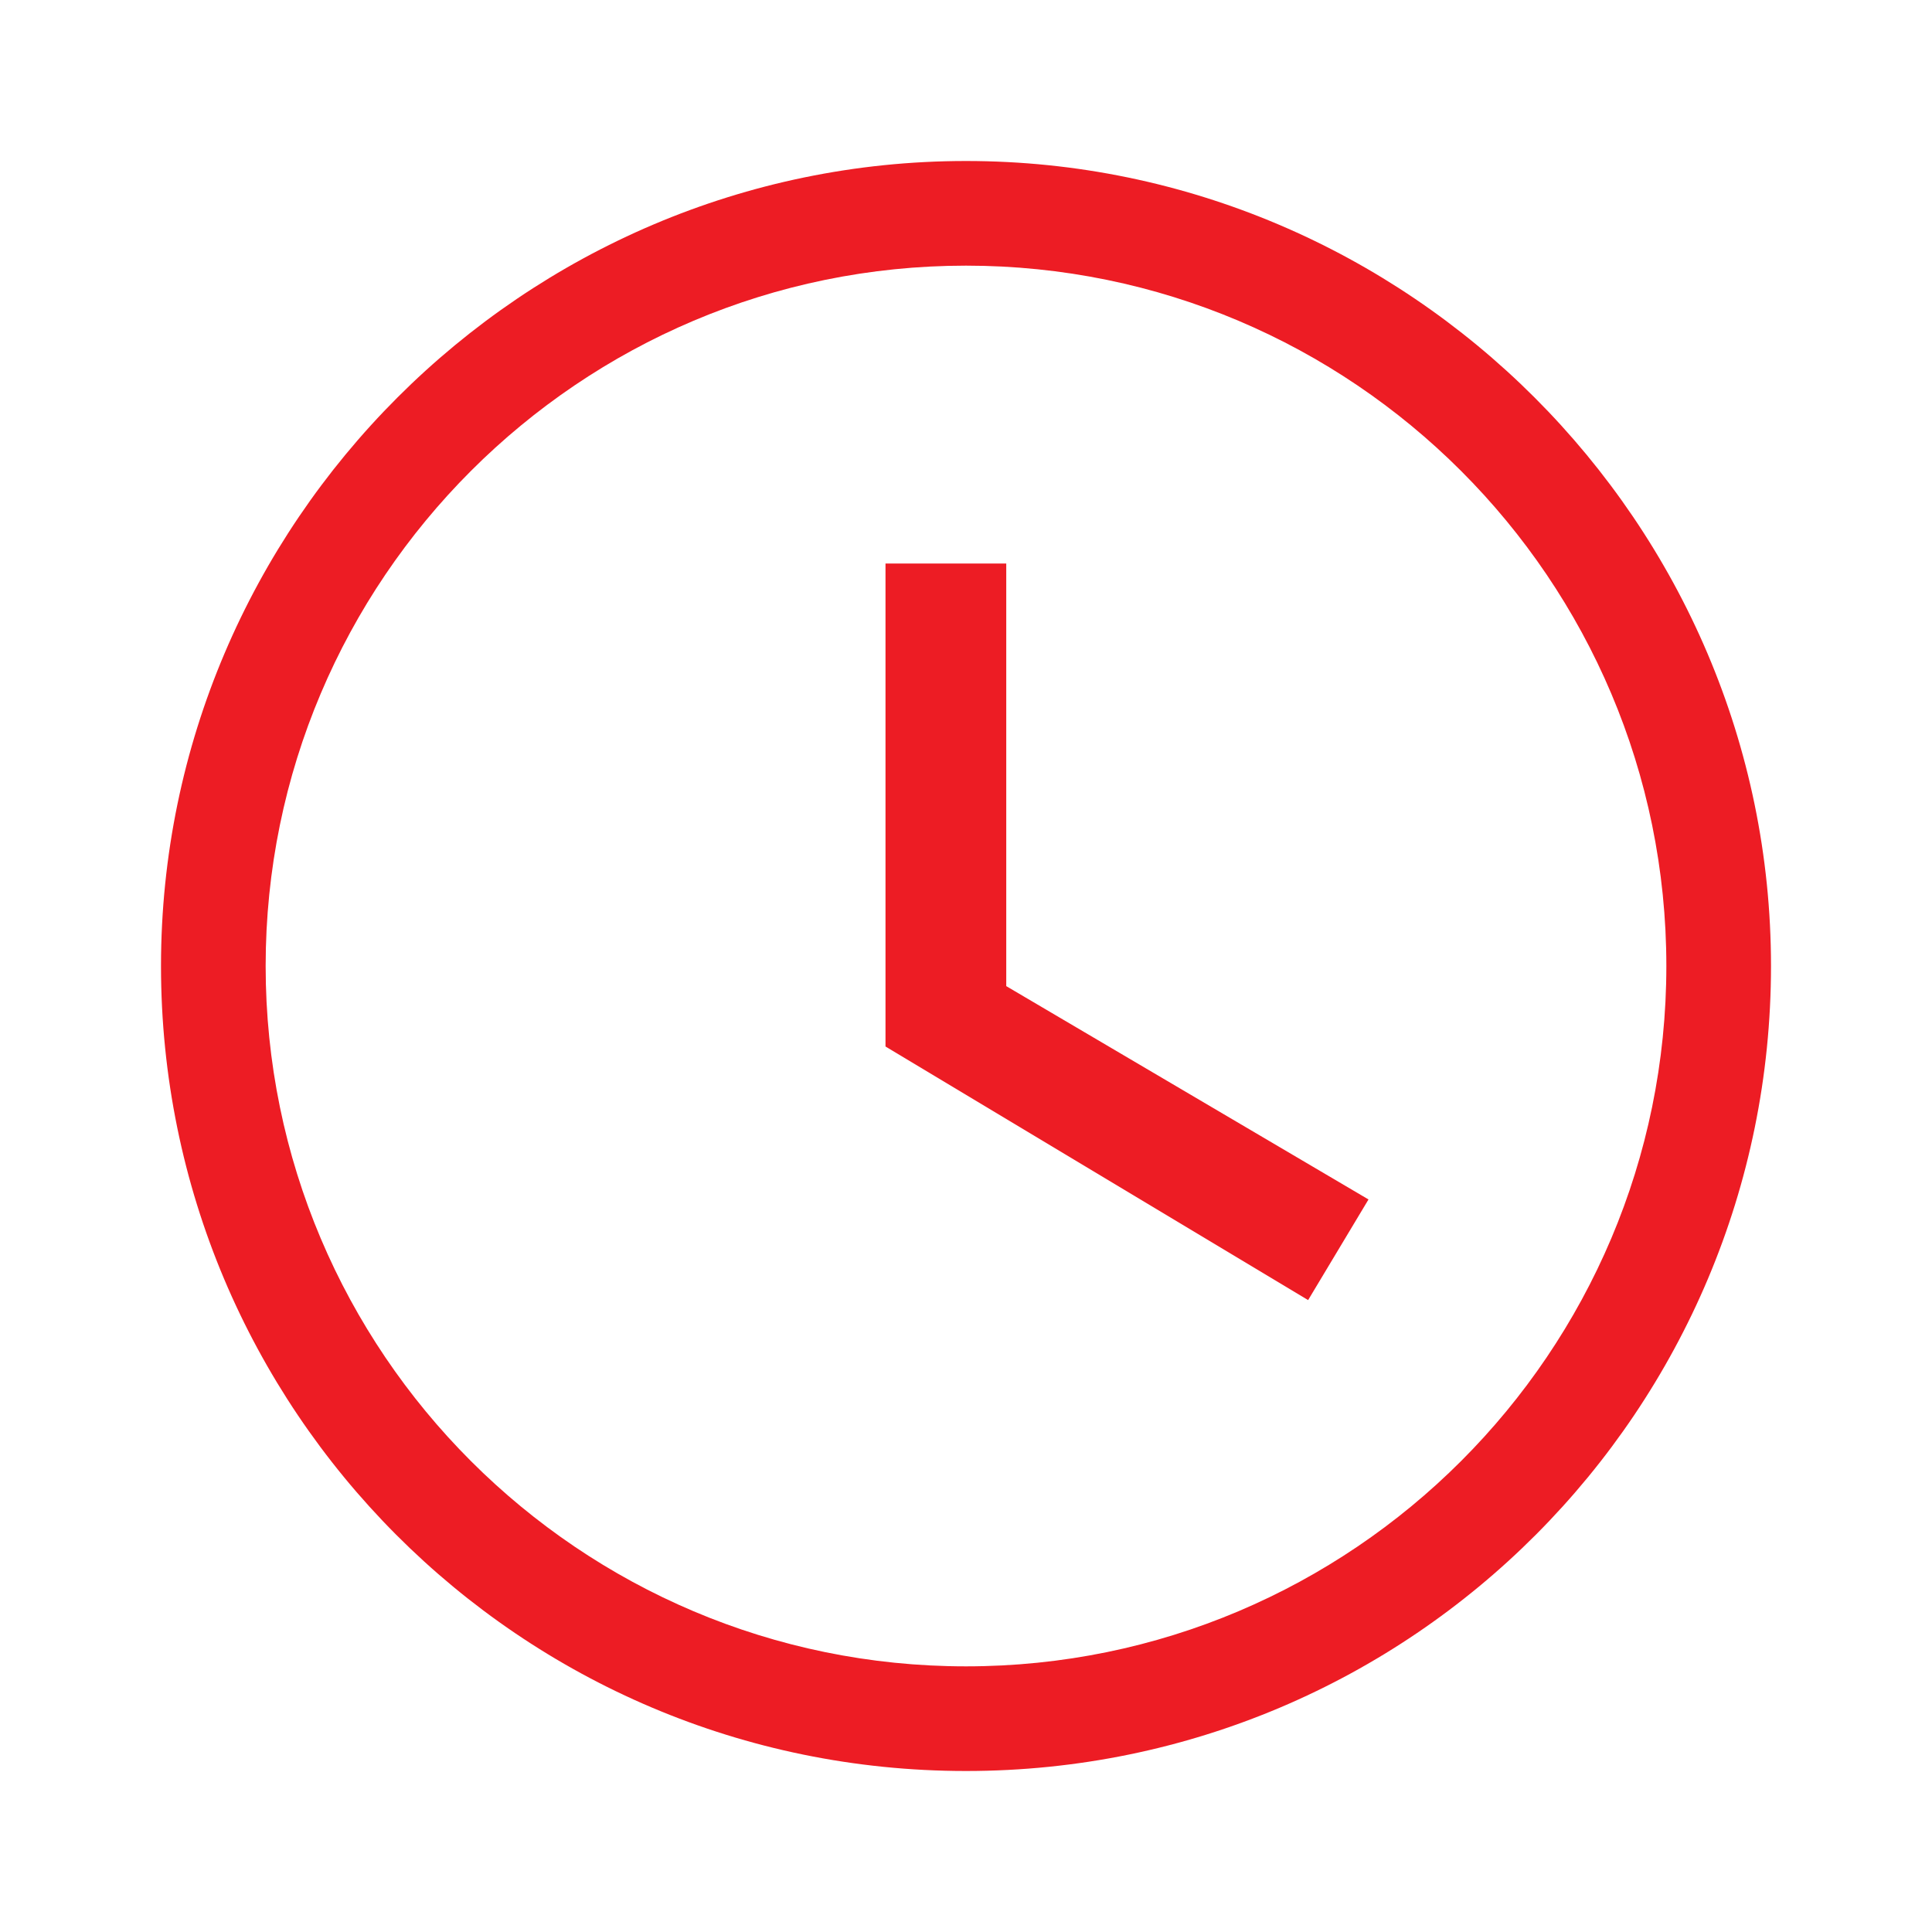 <?xml version="1.0" encoding="utf-8"?>
<!-- Generator: Adobe Illustrator 26.1.0, SVG Export Plug-In . SVG Version: 6.00 Build 0)  -->
<svg xmlns="http://www.w3.org/2000/svg" xmlns:xlink="http://www.w3.org/1999/xlink" version="1.1" id="Layer_1" x="0px" y="0px" viewBox="0 0 48 48" style="enable-background:new 0 0 48 48;" xml:space="preserve">
<style type="text/css">
	.st0{fill:none;}
	.st1{fill:#ED1C24;}
</style>
<path class="st0" d="M0,0h48v48H0V0z"/>
<path class="st1" d="M24,4C13,4,4,13,4,24s8.9,20,20,20s20-9,20-20S35,4,24,4z M24,41.4c-9.6,0-17.4-7.8-17.4-17.4S14.4,6.6,24,6.6  S41.4,14.4,41.4,24S33.6,41.4,24,41.4z M25,14h-3v12l10.5,6.3l1.5-2.5l-9-5.3V14z"/>
</svg>
